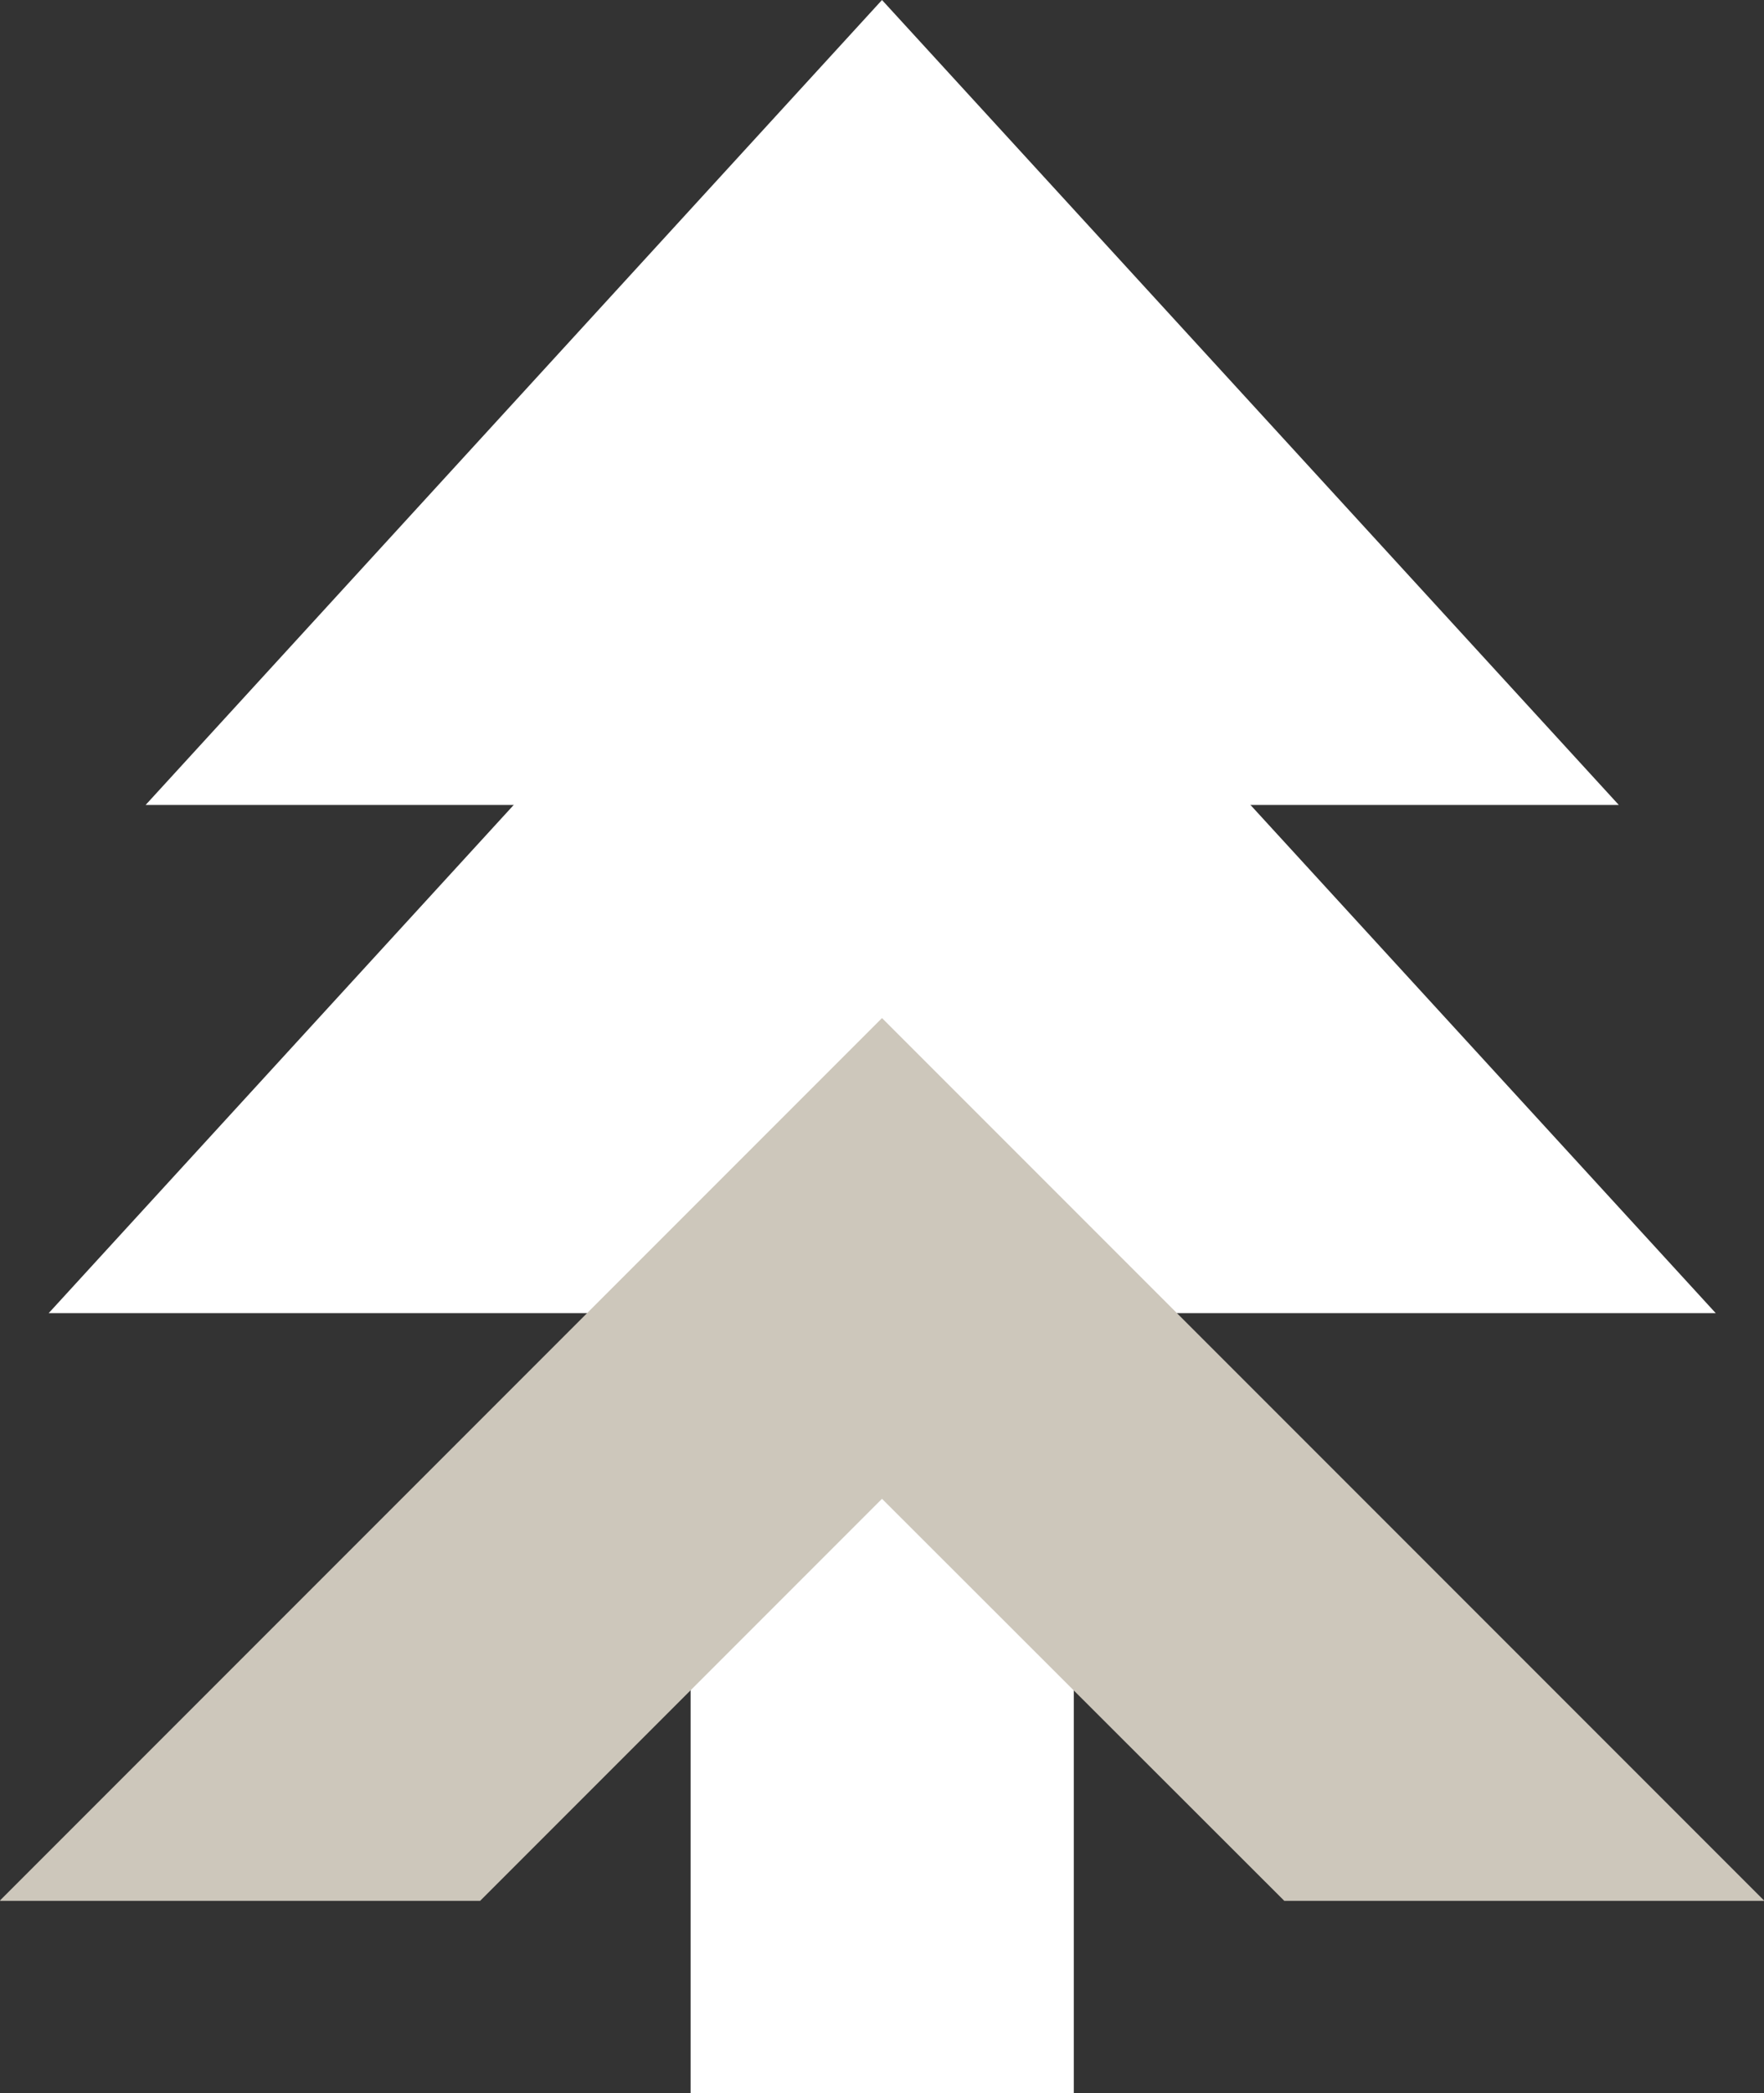 <svg xmlns="http://www.w3.org/2000/svg" xmlns:xlink="http://www.w3.org/1999/xlink" id="Calque_1" x="0px" y="0px" viewBox="0 0 424 502.9" style="enable-background:new 0 0 424 502.9;" xml:space="preserve"><rect x="0" y="0" width="424" height="502.9" fill="#333333" stroke="none"/><style type="text/css">	.st0{fill:#FFFFFF;}	.st1{fill:#CDC7BB;}</style><g id="a"></g><g id="b">	<g id="c">		<polygon class="st0" points="166,502.9 166,256.9 258.1,256.8 258.1,502.9   "></polygon>		<polygon class="st0" points="212,193.4 35,193.4 212,0 389.1,193.4   "></polygon>		<polygon class="st0" points="212,315.5 11.7,315.5 212,96.7 412.4,315.5   "></polygon>		<polygon class="st1" points="115.4,456.7 212,360.1 308.7,456.7 424,456.7 424,456.6 212,244.6 0,456.6 0.1,456.7   "></polygon>	</g></g></svg>